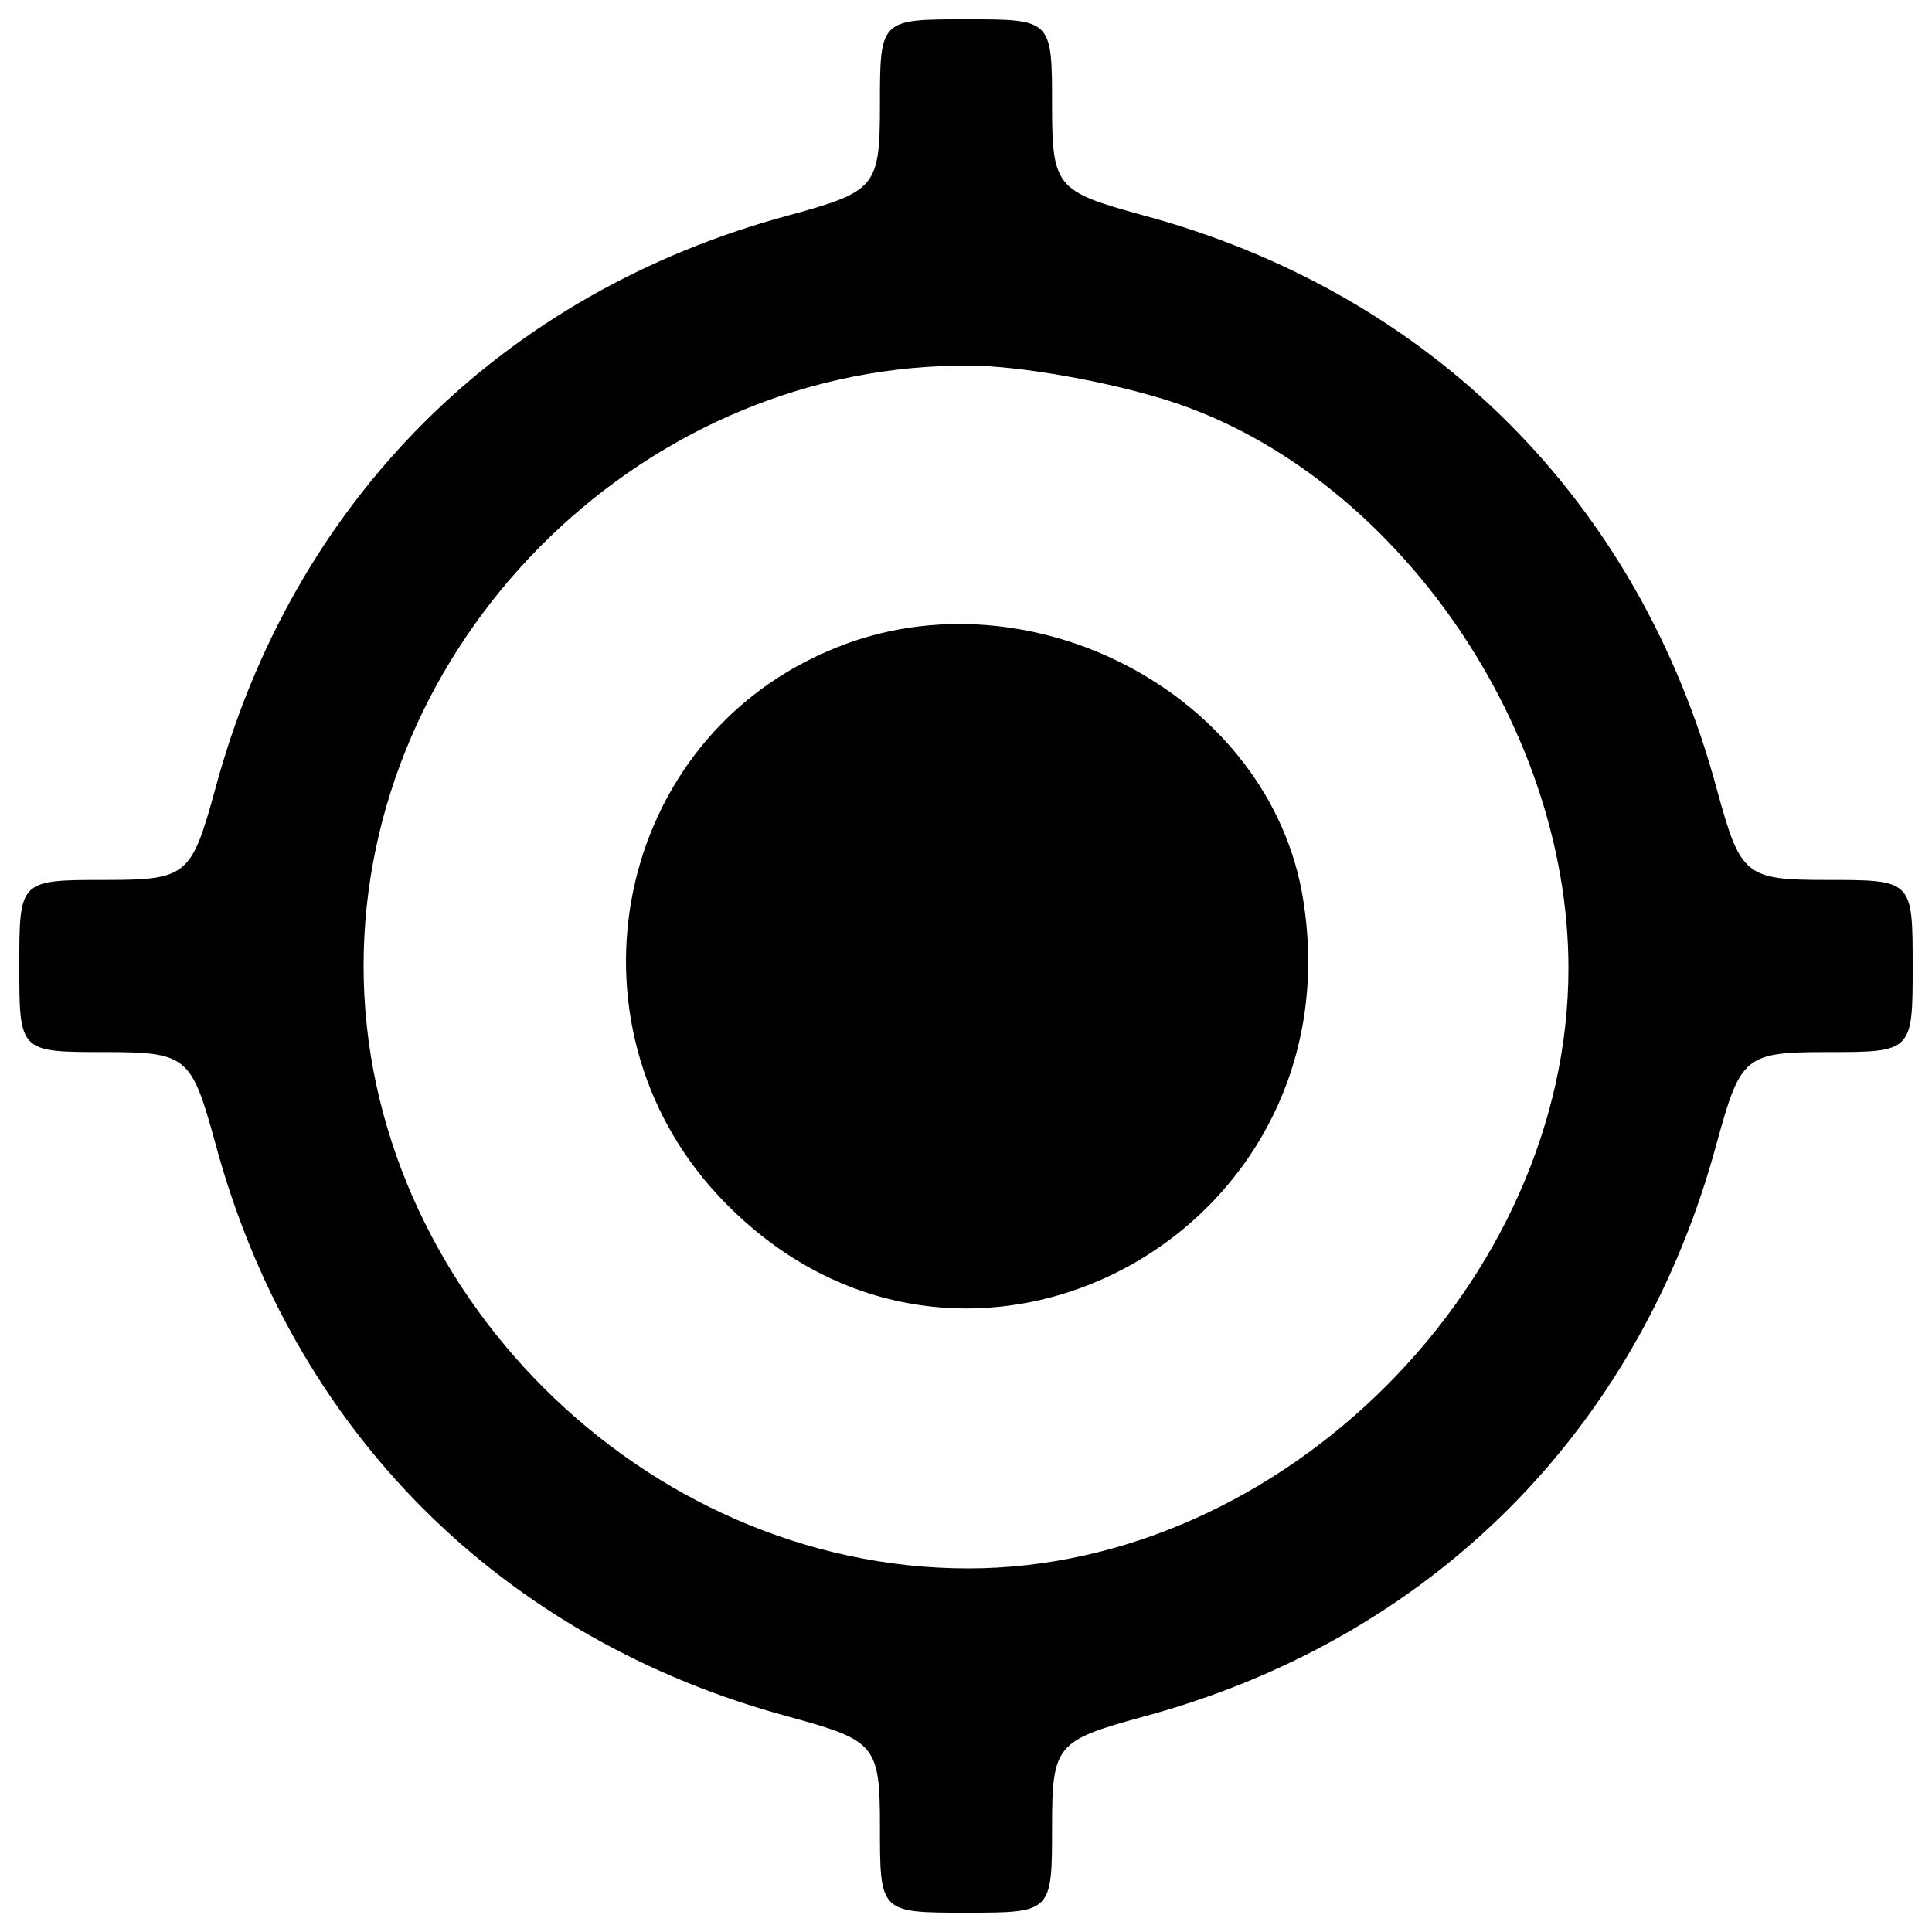 <?xml version="1.0" encoding="utf-8"?>
<!-- Svg Vector Icons : http://www.onlinewebfonts.com/icon -->
<!DOCTYPE svg PUBLIC "-//W3C//DTD SVG 1.1//EN" "http://www.w3.org/Graphics/SVG/1.1/DTD/svg11.dtd">
<svg version="1.1" xmlns="http://www.w3.org/2000/svg" xmlns:xlink="http://www.w3.org/1999/xlink" x="0px" y="0px" viewBox="0 0 1000 1000" enable-background="new 0 0 1000 1000" xml:space="preserve">
<g><g transform="translate(0,88) scale(0.1,-0.1)"><path d="M4554.5,334.5c0-423.2-22.3-445.5-467.7-568C2594.5-634.3,1514.3-1714.5,1113.4-3206.8c-122.5-445.5-144.8-467.8-568-467.8c-445.5,0-445.5,0-445.5-445.5s0-445.5,445.5-445.5c423.2,0,445.5-22.3,568-467.7c400.9-1492.2,1481.1-2572.5,2973.4-2973.4c445.5-122.5,467.7-144.7,467.7-567.9c0-445.4,0-445.4,445.5-445.4c445.4,0,445.4,0,445.4,445.4c0,423.2,22.3,445.5,467.8,567.9c1492.2,401,2572.5,1481.2,2973.4,2973.4c122.5,445.4,144.7,467.7,567.9,467.7c445.4,0,445.4,0,445.4,445.5s0,445.5-445.4,445.5c-423.2,0-445.5,22.3-567.9,467.8c-401,1492.3-1481.2,2572.5-2973.4,2973.4c-445.4,122.5-467.8,144.8-467.8,568c0,445.5,0,445.5-445.4,445.5C4554.5,780,4554.5,780,4554.5,334.5z M6002.3-1180c1169.3-345.2,2115.9-1659.3,2115.9-2951.1c0-1625.9-1481.1-3107-3107-3107c-1681.6,0-3129.3,1447.7-3129.3,3118.2c0,1659.3,1403.2,3084.8,3073.6,3107C5200.4-1001.8,5668.2-1079.8,6002.3-1180z"/><path d="M4276.1-2494.1c-1124.8-490-1392-1982.3-512.3-2862c1247.3-1258.5,3296.4-133.7,2973.4,1625.9C6536.8-2683.4,5278.4-2048.6,4276.1-2494.1z"/></g></g>
</svg>